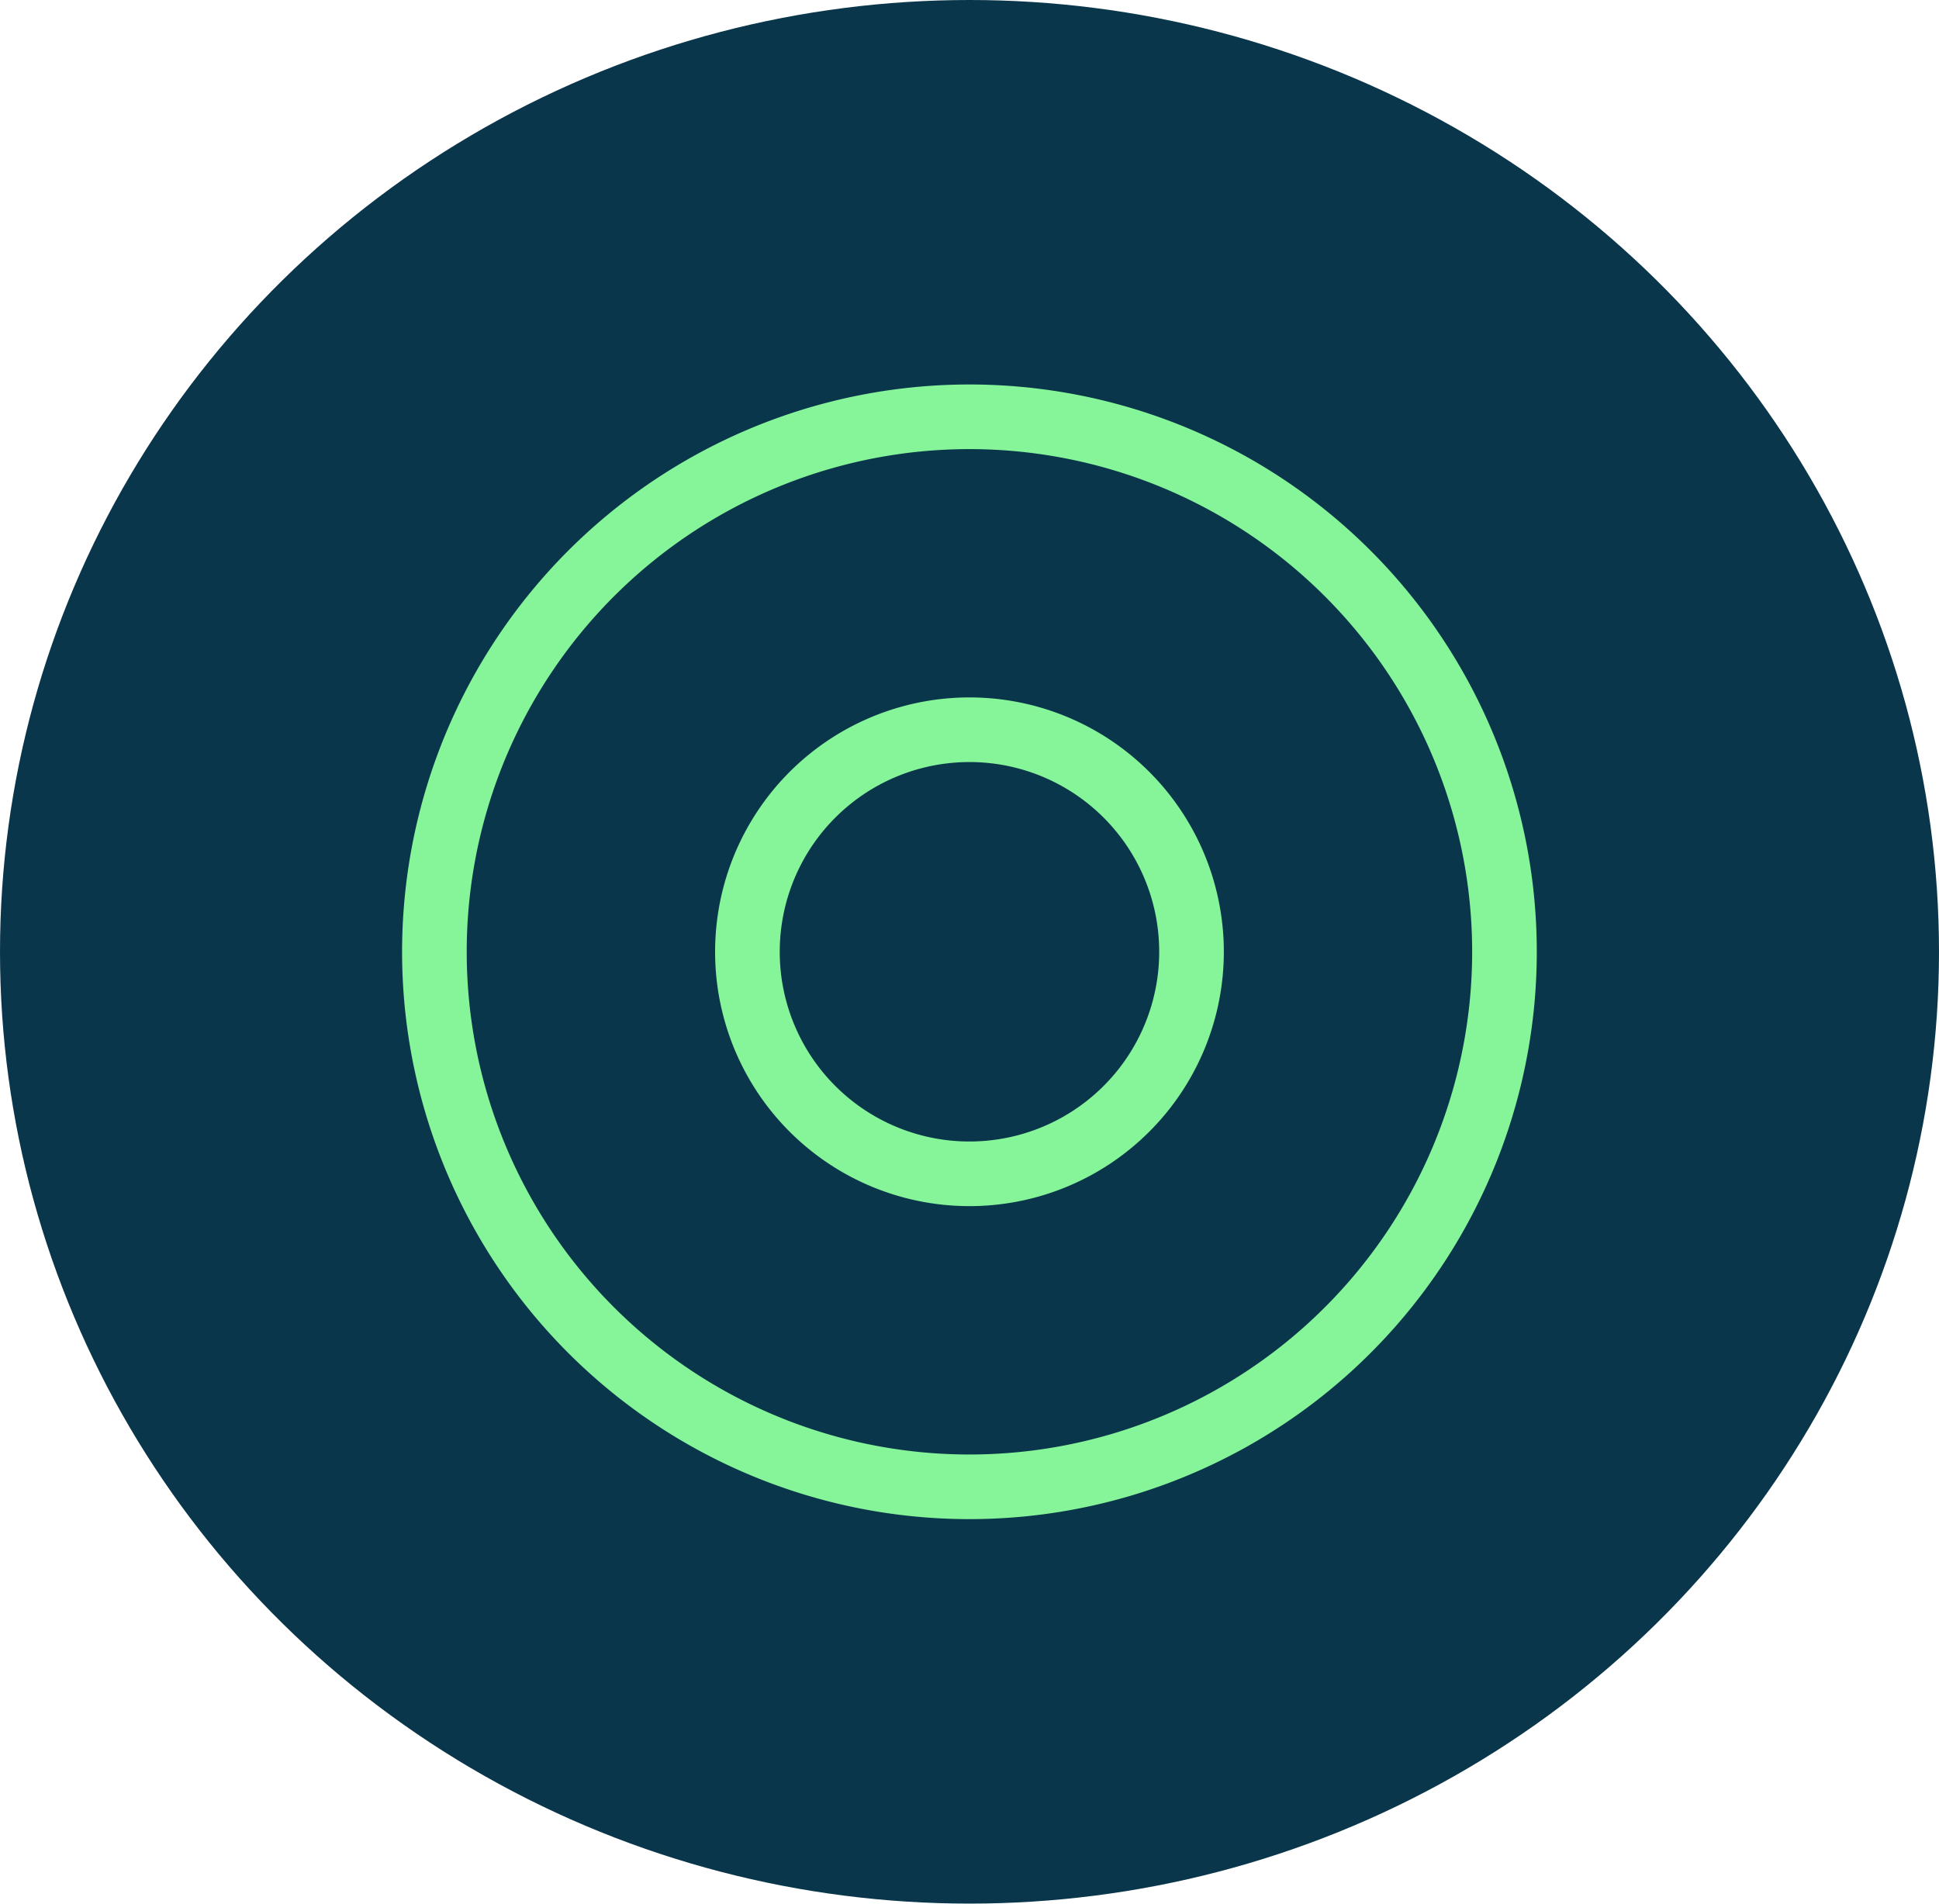 <?xml version="1.0" encoding="UTF-8"?>
<svg xmlns="http://www.w3.org/2000/svg" xmlns:xlink="http://www.w3.org/1999/xlink" width="60" height="58.909" viewBox="0 0 60 58.909">
  <defs>
    <clipPath id="clip-path">
      <rect id="Rectangle_255" data-name="Rectangle 255" width="36.163" height="36.163" fill="none" stroke="#86f59a" stroke-width="2"></rect>
    </clipPath>
  </defs>
  <g id="Group_559" data-name="Group 559" transform="translate(-185.148 -4540.859)">
    <g id="Group_194" data-name="Group 194" transform="translate(185.148 4540.859)">
      <ellipse id="Ellipse_26" data-name="Ellipse 26" cx="30" cy="29.454" rx="30" ry="29.454" transform="translate(0)" fill="#0a364b"></ellipse>
    </g>
    <g id="Group_549" data-name="Group 549" transform="translate(197.066 4552.231)">
      <g id="Group_343" data-name="Group 343" clip-path="url(#clip-path)">
        <path id="Path_300" data-name="Path 300" d="M.68,17.236A16.556,16.556,0,1,1,17.235,33.792,16.556,16.556,0,0,1,.68,17.236Z" transform="translate(0.844 0.846)" fill="none" stroke="#86f59a" stroke-width="2"></path>
        <path id="Path_301" data-name="Path 301" d="M5,11.872a6.871,6.871,0,1,1,6.87,6.87A6.869,6.869,0,0,1,5,11.872Z" transform="translate(6.21 6.21)" fill="none" stroke="#86f59a" stroke-width="2"></path>
      </g>
    </g>
  </g>
</svg>
